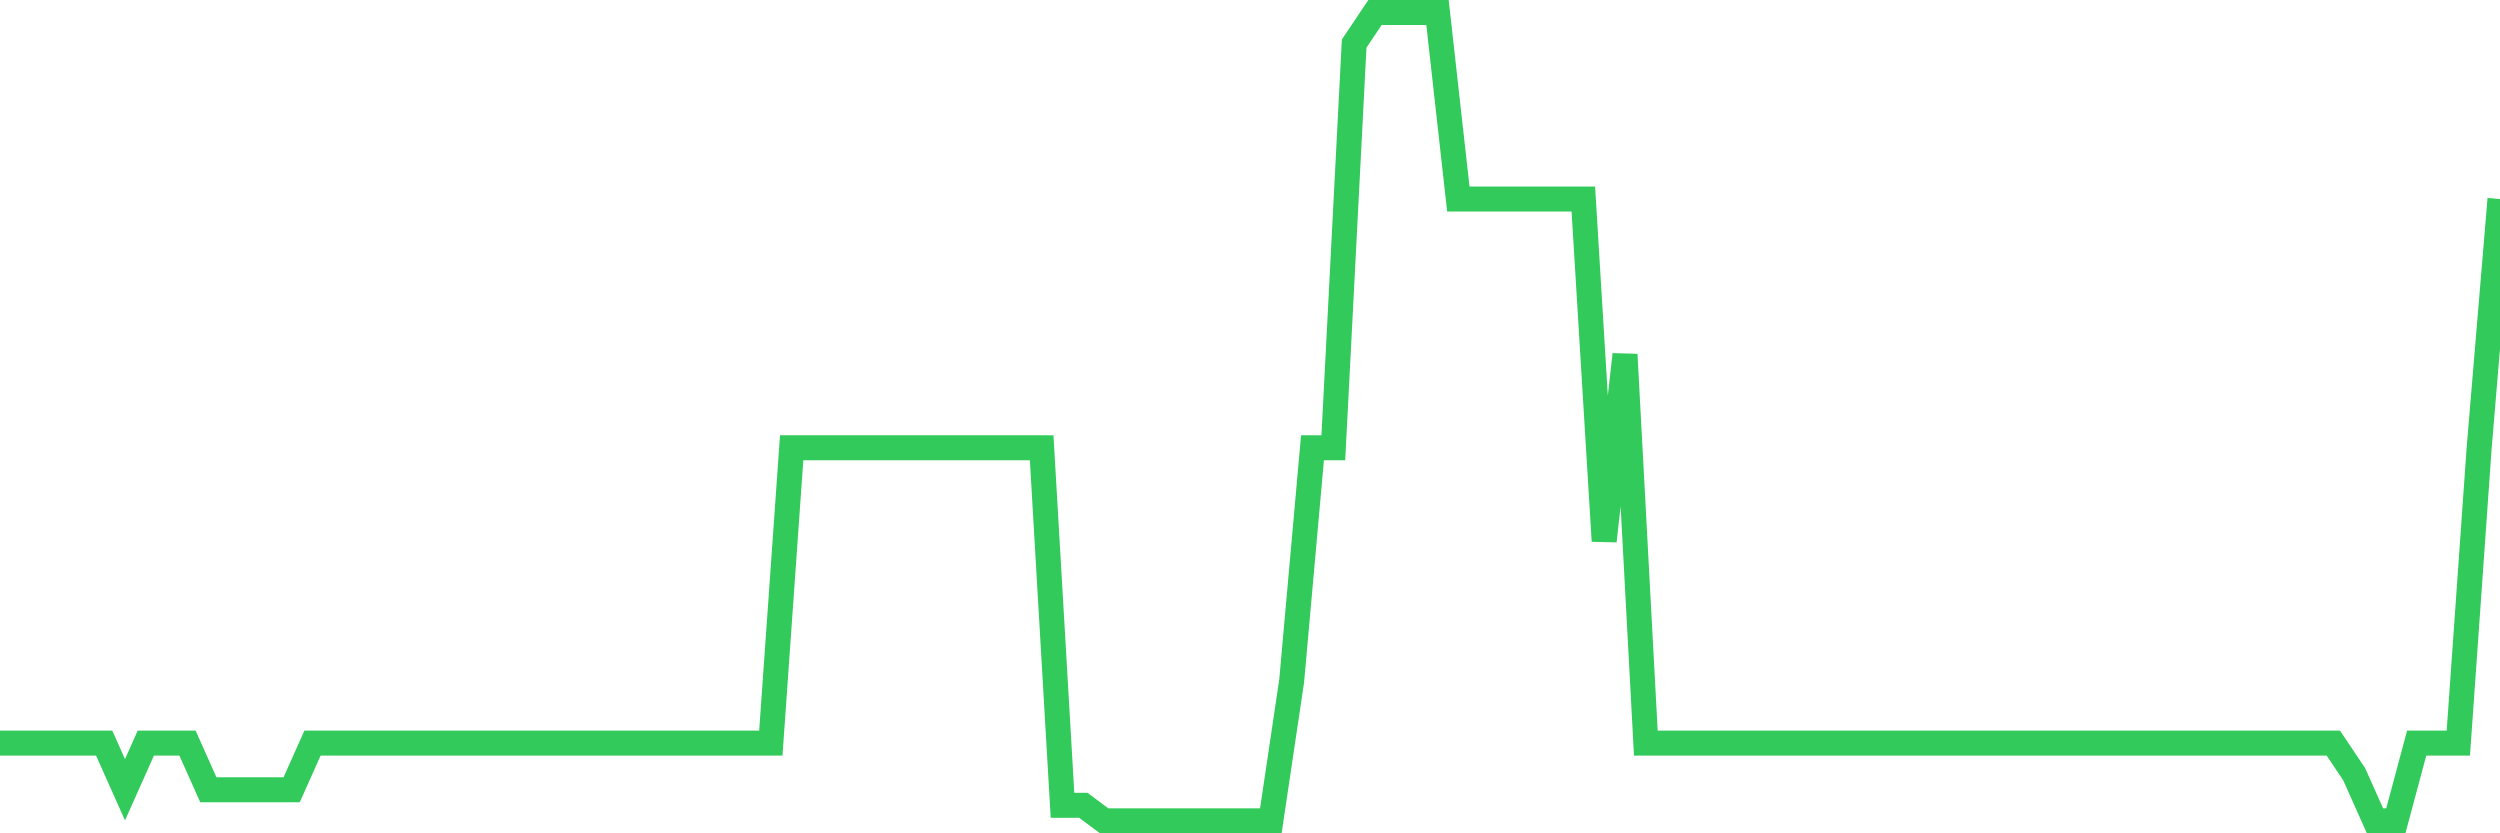 <svg
  xmlns="http://www.w3.org/2000/svg"
  xmlns:xlink="http://www.w3.org/1999/xlink"
  width="120"
  height="40"
  viewBox="0 0 120 40"
  preserveAspectRatio="none"
>
  <polyline
    points="0,35.669 1,35.669 2,35.669 3,35.669 4,35.669 5,35.669 6,37.908 7,35.669 8,35.669 9,35.669 10,37.908 11,37.908 12,37.908 13,37.908 14,37.908 15,35.669 16,35.669 17,35.669 18,35.669 19,35.669 20,35.669 21,35.669 22,35.669 23,35.669 24,35.669 25,35.669 26,35.669 27,35.669 28,35.669 29,35.669 30,35.669 31,35.669 32,35.669 33,35.669 34,35.669 35,35.669 36,35.669 37,35.669 38,21.492 39,21.492 40,21.492 41,21.492 42,21.492 43,21.492 44,21.492 45,21.492 46,21.492 47,21.492 48,21.492 49,21.492 50,21.492 51,38.654 52,38.654 53,39.4 54,39.4 55,39.4 56,39.4 57,39.4 58,39.4 59,39.4 60,39.4 61,39.4 62,32.685 63,21.492 64,21.492 65,2.092 66,0.6 67,0.6 68,0.6 69,0.6 70,9.554 71,9.554 72,9.554 73,9.554 74,9.554 75,9.554 76,9.554 77,25.969 78,17.015 79,35.669 80,35.669 81,35.669 82,35.669 83,35.669 84,35.669 85,35.669 86,35.669 87,35.669 88,35.669 89,35.669 90,35.669 91,35.669 92,35.669 93,35.669 94,35.669 95,35.669 96,35.669 97,35.669 98,35.669 99,35.669 100,35.669 101,35.669 102,35.669 103,35.669 104,35.669 105,35.669 106,35.669 107,35.669 108,35.669 109,35.669 110,35.669 111,35.669 112,35.669 113,37.162 114,39.4 115,39.4 116,35.669 117,35.669 118,35.669 119,21.492 120,9.554"
    fill="none"
    stroke="#32ca5b"
    stroke-width="1.2"
  >
  </polyline>
</svg>